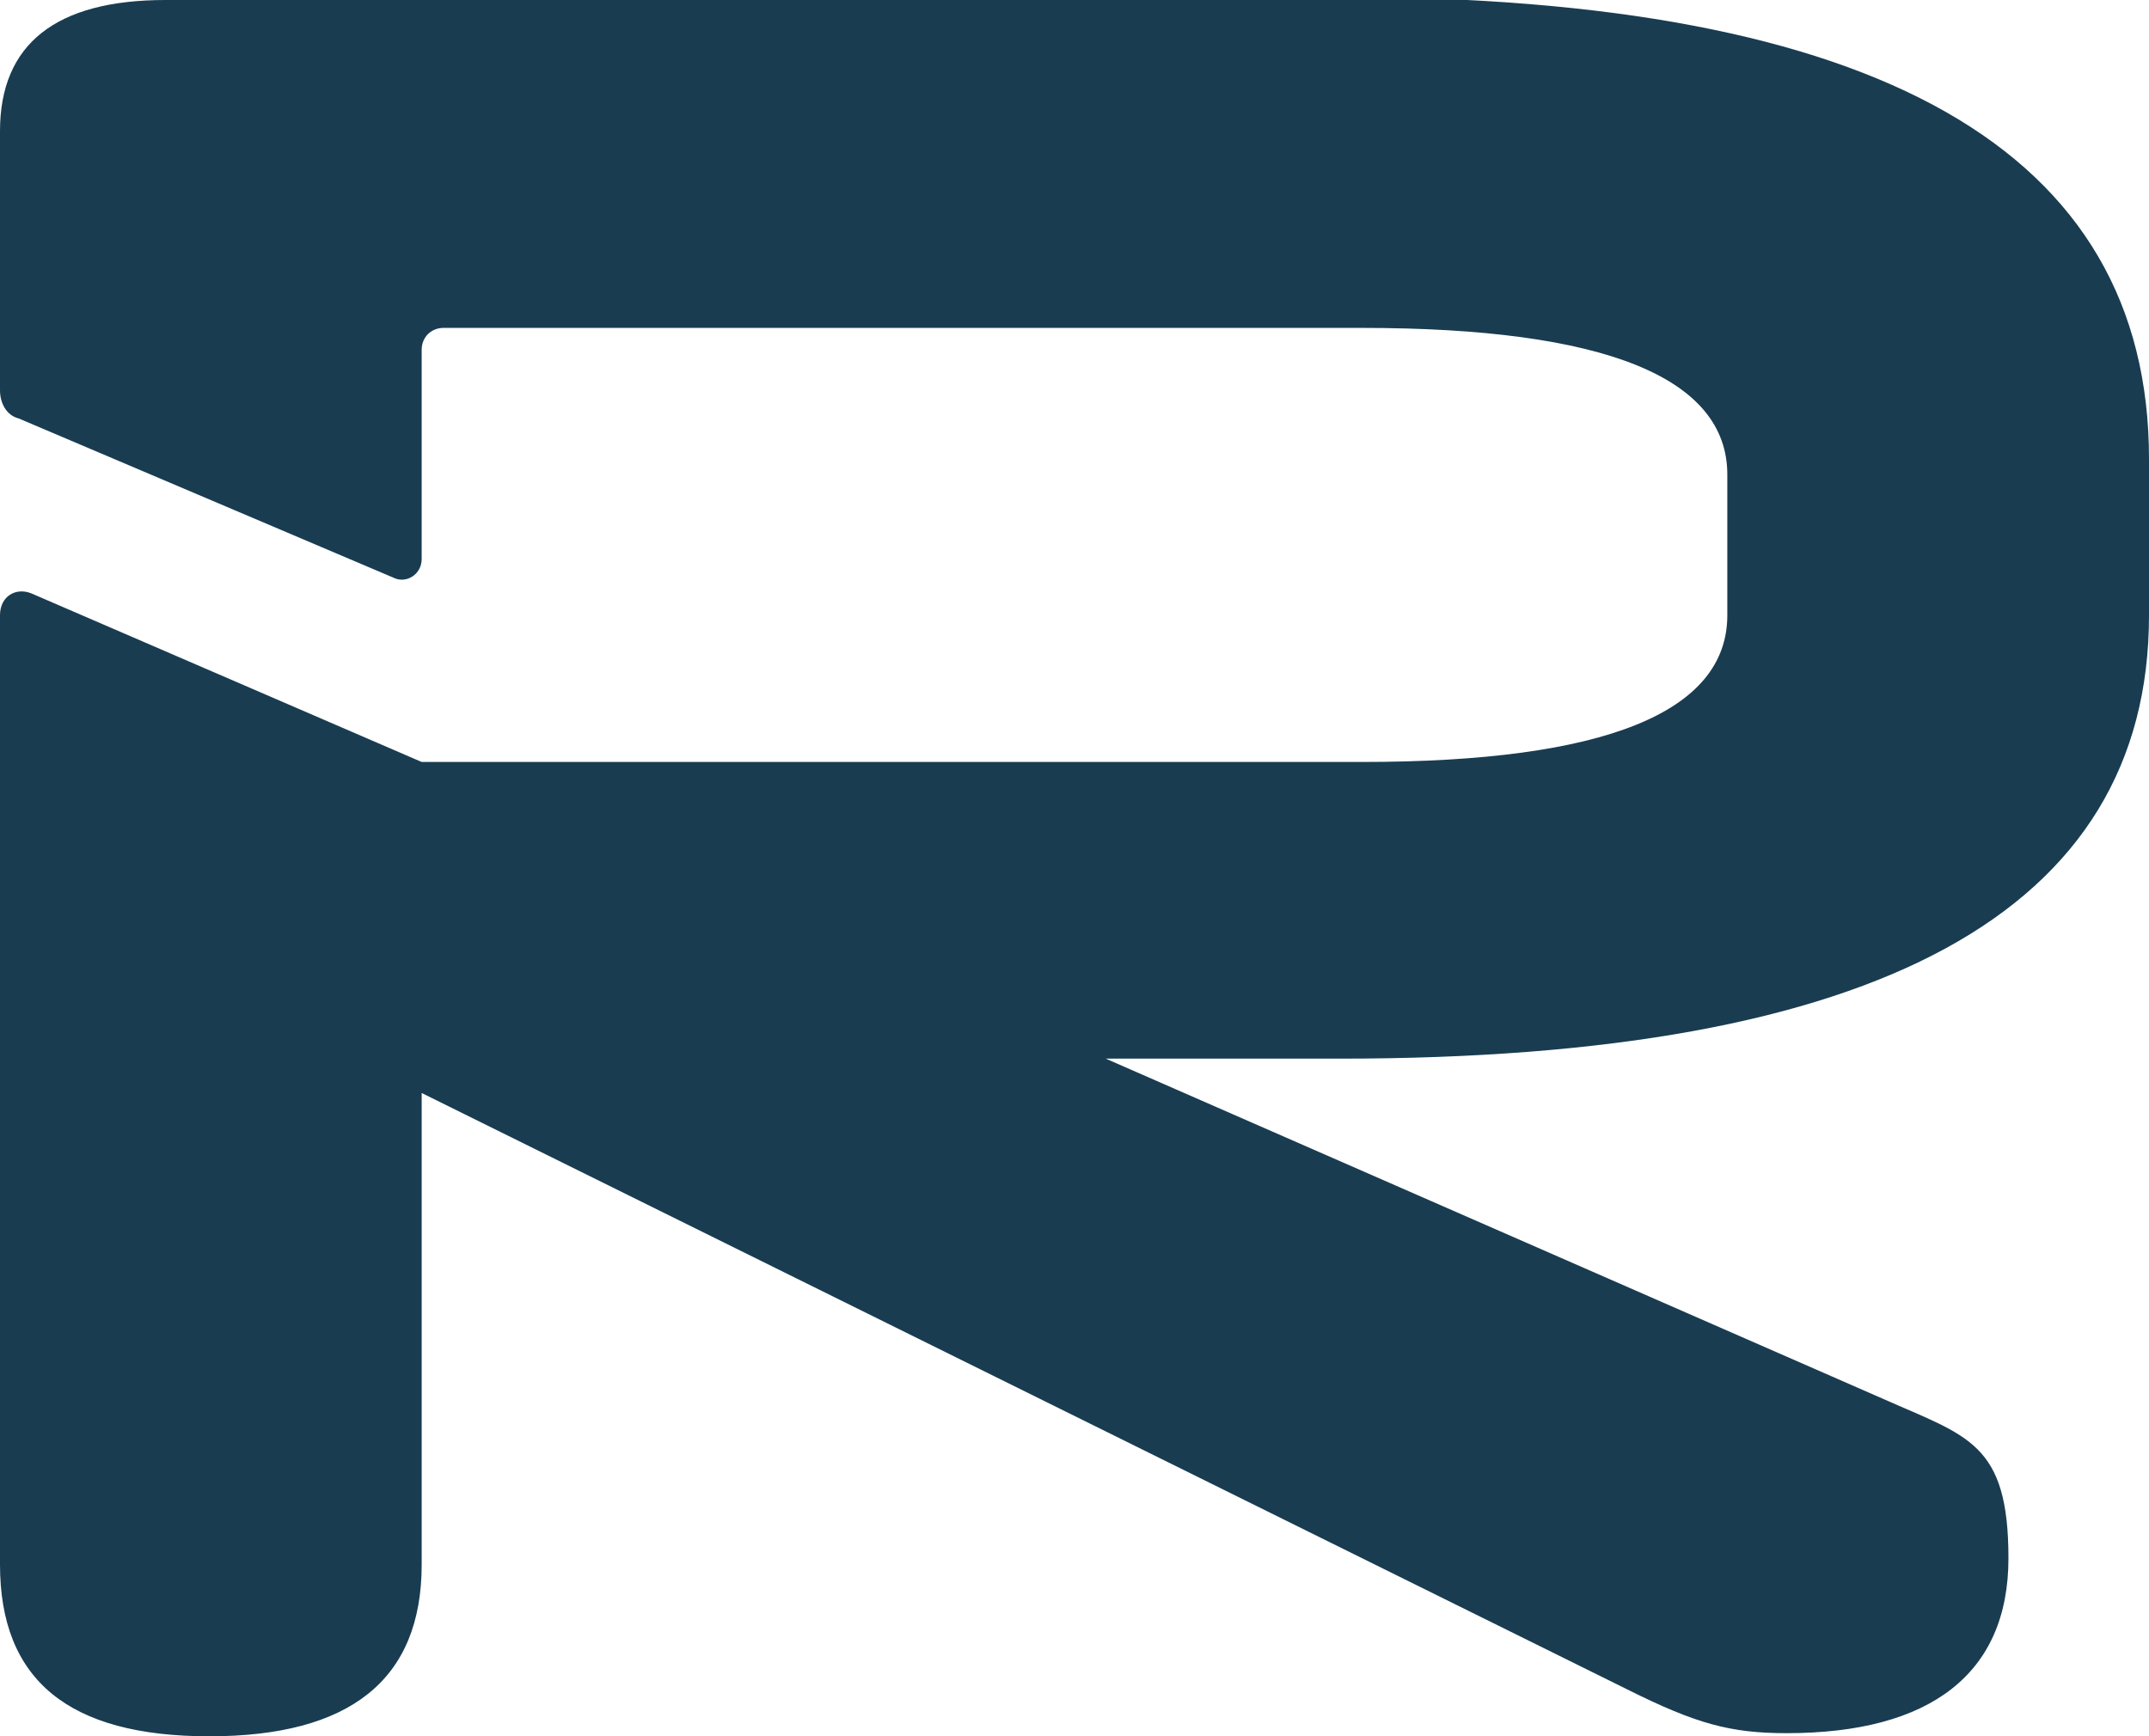 <?xml version="1.0" encoding="UTF-8"?>
<svg id="Layer_2" xmlns="http://www.w3.org/2000/svg" version="1.1" viewBox="0 0 68.8 55.6">
  <!-- Generator: Adobe Illustrator 29.0.0, SVG Export Plug-In . SVG Version: 2.1.0 Build 186)  -->
  <defs>
    <style>
      .st0 {
        fill: #193c51;
      }
    </style>
  </defs>
  <g id="Layer_1-2">
    <path class="st0" d="M42.9,0H5.3C1.8,0,0,1.4,0,4.2v8.3c0,.4.2.8.6.9l12,5.1c.4.2.9-.1.9-.6v-6.7c0-.4.3-.7.7-.7h29.4c7.8,0,11.7,1.6,11.7,4.7v4.5c0,3.1-3.9,4.7-11.7,4.7H13.5L1,19c-.5-.2-1,.1-1,.7v30.4c0,3.7,2.2,5.5,6.7,5.5s6.8-1.8,6.8-5.5v-15.1l38.6,19.1c2.2,1.1,3.3,1.4,5.1,1.4,4.6,0,7.1-1.9,7.1-5.6s-1.3-3.9-4-5.1l-24.9-10.9h7.5c17.2,0,25.9-4.7,25.9-14.2v-5c0-9.9-8.7-14.8-25.9-14.8h0Z"/>
  </g>
</svg>